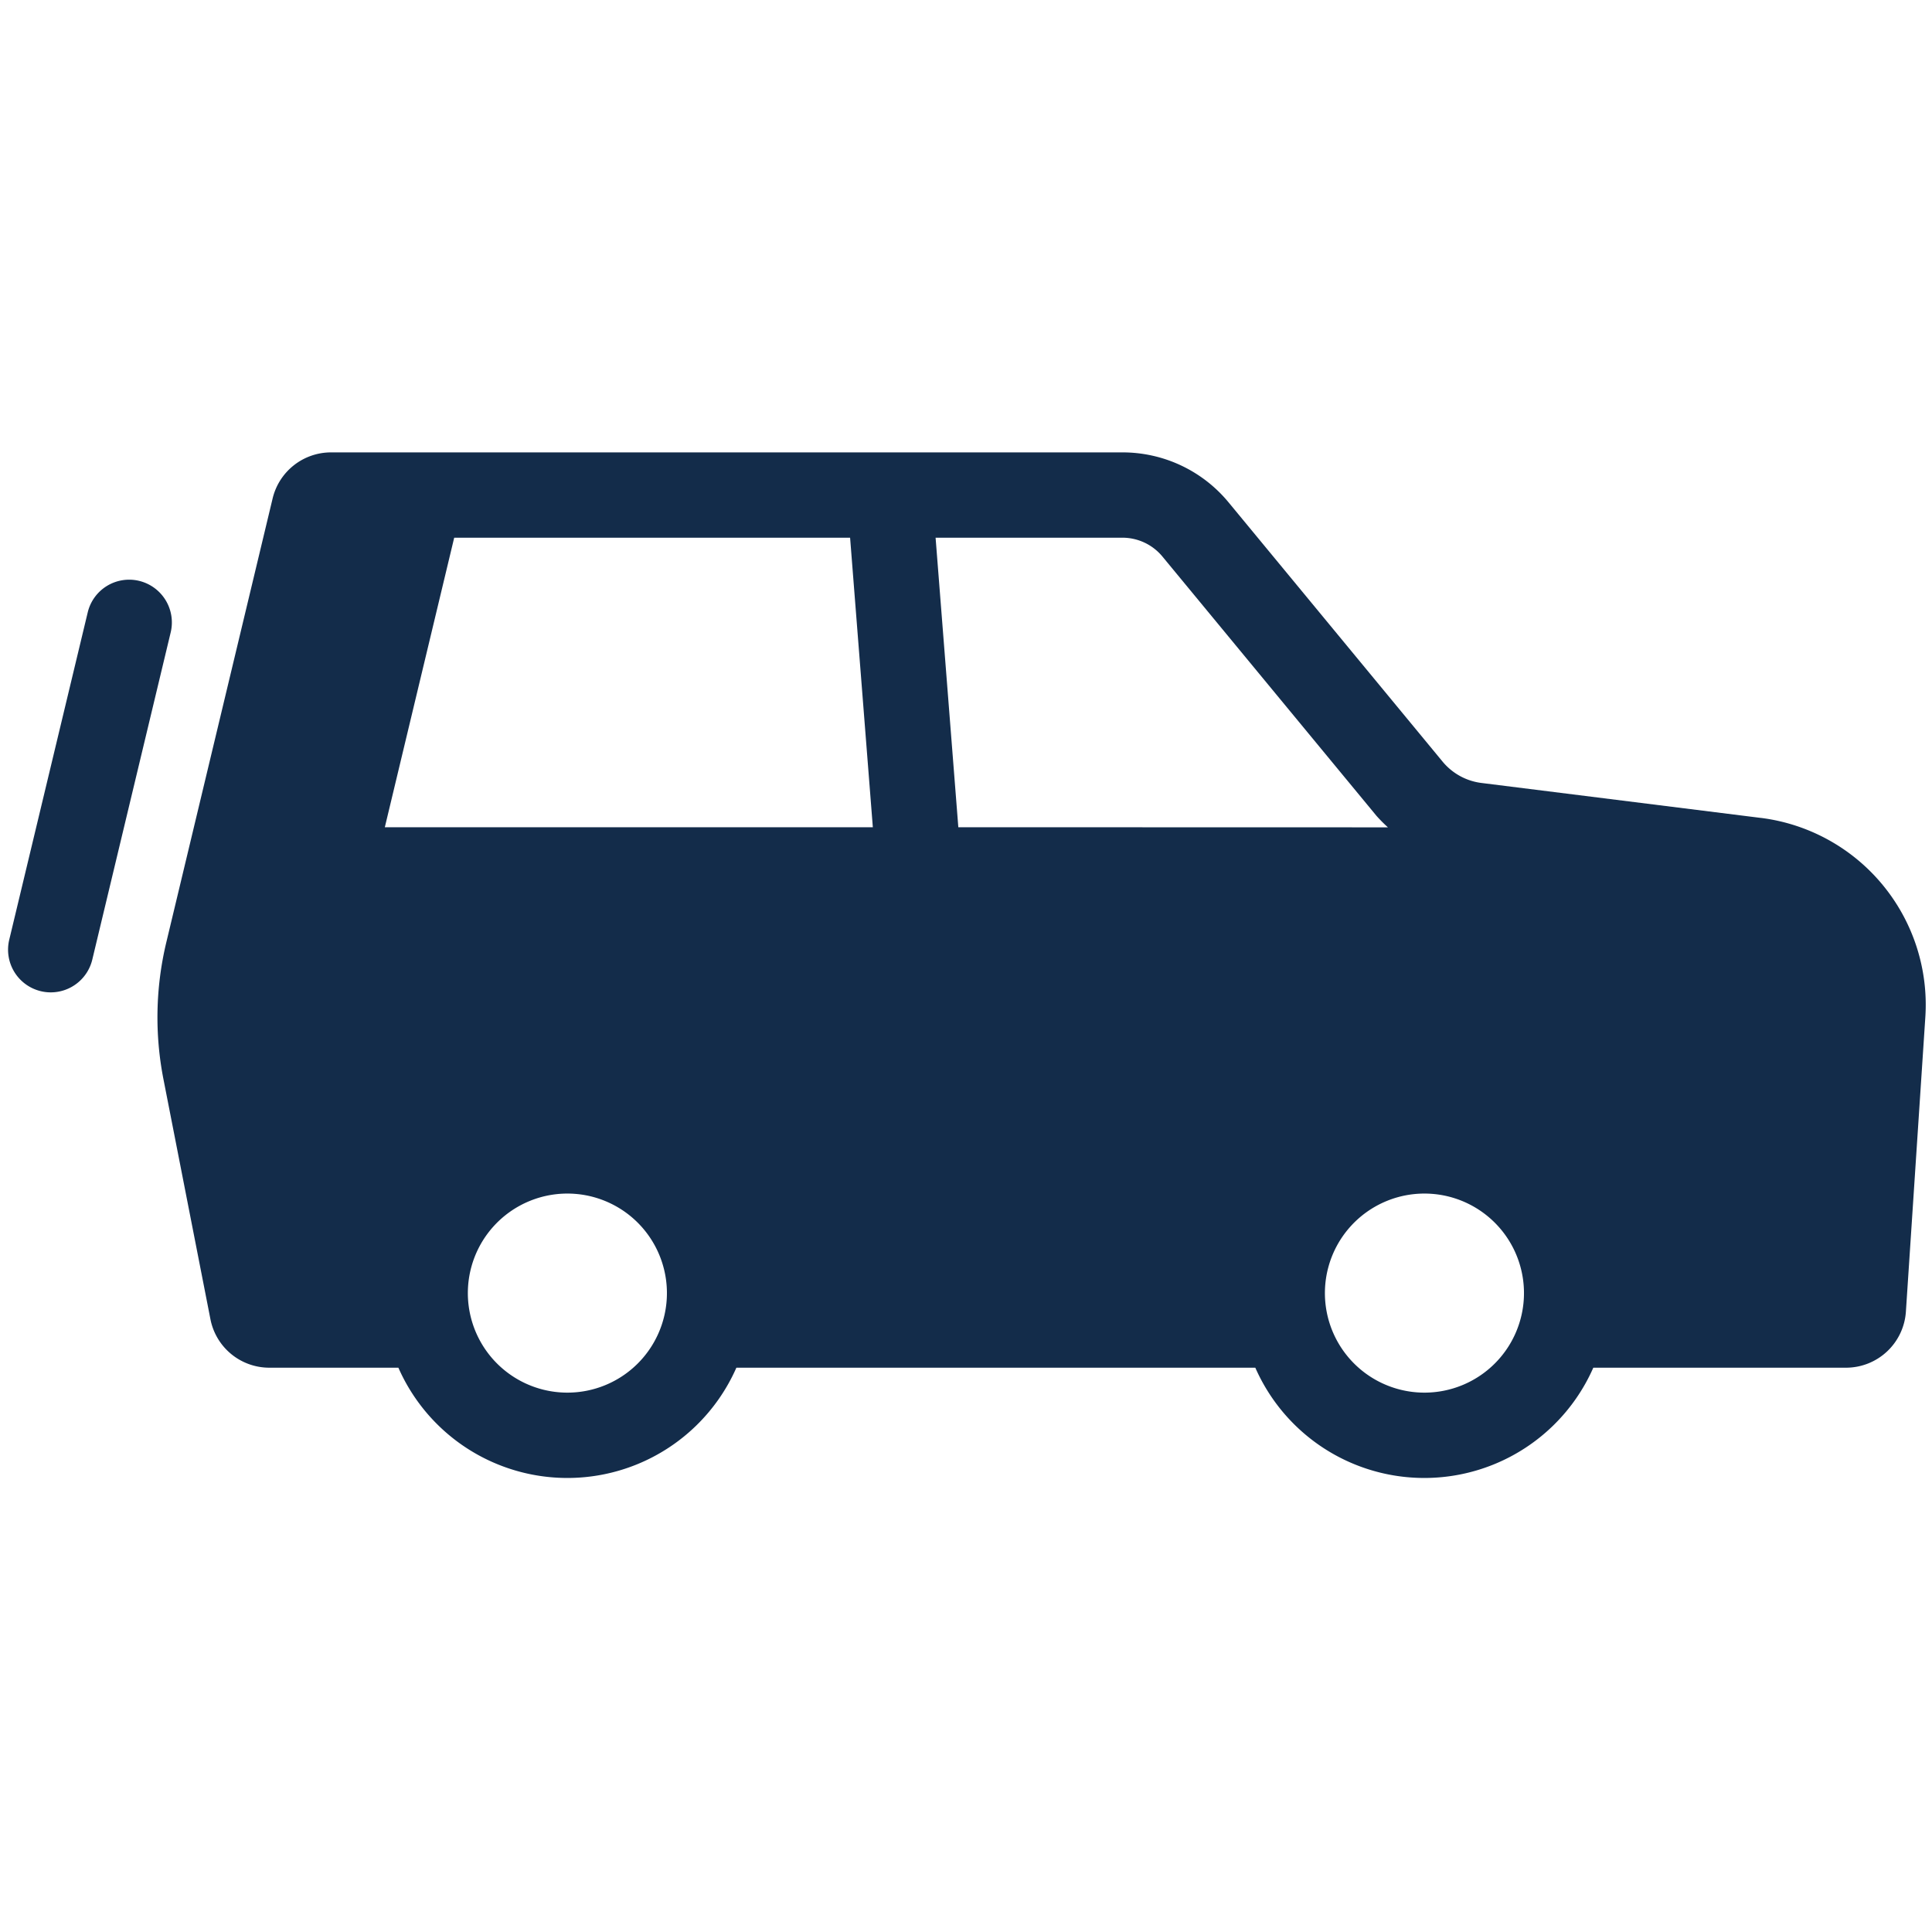 <svg xmlns="http://www.w3.org/2000/svg" xmlns:xlink="http://www.w3.org/1999/xlink" width="108" height="108" viewBox="0 0 108 108">
  <defs>
    <clipPath id="clip-path">
      <rect id="Rectangle_64" data-name="Rectangle 64" width="108" height="108" transform="translate(-0.101)" fill="#132c4a"/>
    </clipPath>
  </defs>
  <g id="vehicle-suv" transform="translate(0.101)" clip-path="url(#clip-path)">
    <path id="Tracé_453" data-name="Tracé 453" d="M94.791,35.433,79.167,33.478A3.358,3.358,0,0,1,77,32.284l-11.97-14.5A7.678,7.678,0,0,0,59.1,15H14.859A3.357,3.357,0,0,0,11.6,17.574L5.654,42.4A18,18,0,0,0,5.5,50.055l2.623,13.4a3.353,3.353,0,0,0,3.293,2.711h7.214a10.321,10.321,0,0,0,18.894,0H66.533a10.321,10.321,0,0,0,18.894,0H99.553a3.355,3.355,0,0,0,3.348-3.136l1.086-16.458a10.529,10.529,0,0,0-9.2-11.141ZM28.052,67.56A5.564,5.564,0,1,1,32,65.942a5.564,5.564,0,0,1-3.952,1.618ZM17.872,35.954,21.75,19.769H43.881l1.271,16.185Zm32.059,0L48.66,19.769H59.1a2.9,2.9,0,0,1,2.244,1.057l11.97,14.5a8.31,8.31,0,0,0,.632.634ZM75.957,67.56a5.564,5.564,0,1,1,3.953-1.618,5.564,5.564,0,0,1-3.953,1.618Z" transform="translate(3.539 10.289)" fill="#132c4a"/>
    <path id="Tracé_454" data-name="Tracé 454" d="M7.526,19.285A2.381,2.381,0,0,0,4.66,21.052L.273,39.35a2.386,2.386,0,0,0,1.765,2.874,2.36,2.36,0,0,0,.556.066,2.389,2.389,0,0,0,2.322-1.831L9.3,22.162A2.391,2.391,0,0,0,7.526,19.285Z" transform="translate(0.142 13.184)" fill="#132c4a"/>
  </g>
</svg>
